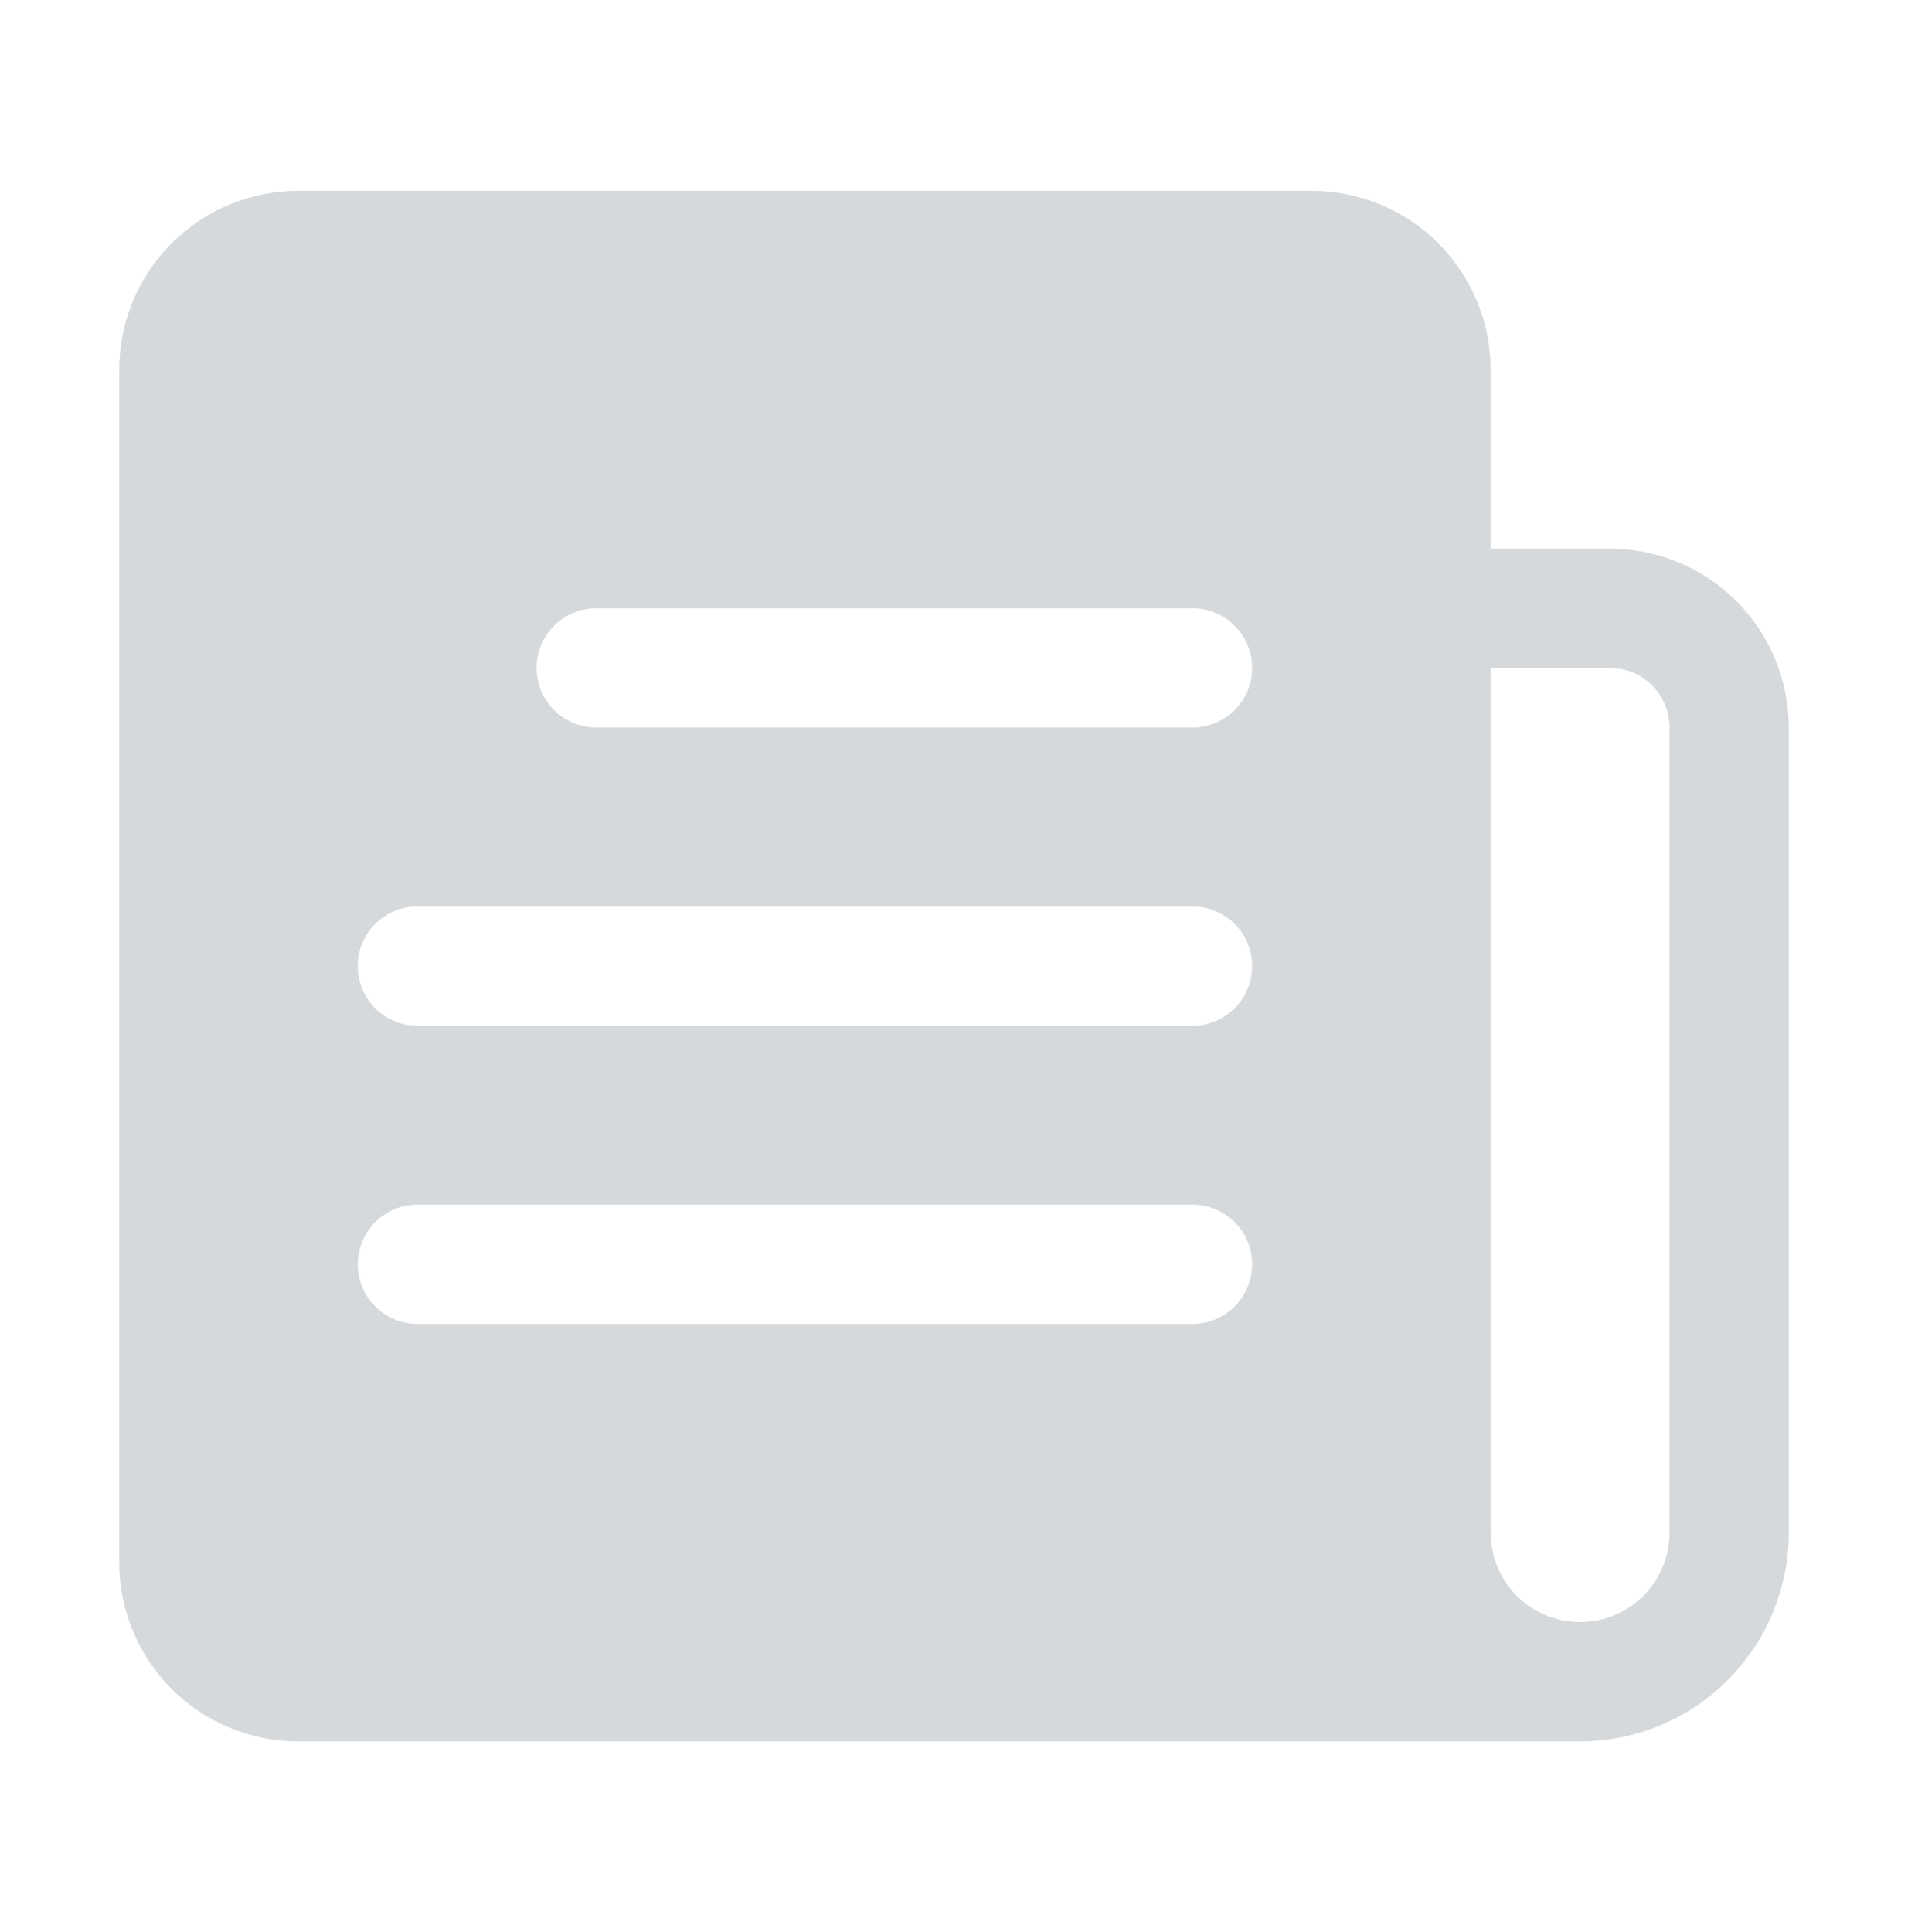 <svg width="80" height="81" viewBox="0 0 80 81" fill="none" xmlns="http://www.w3.org/2000/svg">
<g id="communication 1" opacity="0.2">
<path id="Vector" d="M67.5 23H62.5V15.5C62.5 13.511 61.71 11.603 60.303 10.197C58.897 8.79 56.989 8 55 8H12.5C10.511 8 8.603 8.79 7.197 10.197C5.79 11.603 5 13.511 5 15.5V65.5C5 67.489 5.79 69.397 7.197 70.803C8.603 72.21 10.511 73 12.5 73H66.25C68.571 73 70.796 72.078 72.437 70.437C74.078 68.796 75 66.571 75 64.25V30.5C75 28.511 74.21 26.603 72.803 25.197C71.397 23.79 69.489 23 67.5 23ZM50 55.5H17.5C16.837 55.5 16.201 55.237 15.732 54.768C15.263 54.299 15 53.663 15 53C15 52.337 15.263 51.701 15.732 51.232C16.201 50.763 16.837 50.5 17.5 50.5H50C50.663 50.5 51.299 50.763 51.768 51.232C52.237 51.701 52.5 52.337 52.5 53C52.5 53.663 52.237 54.299 51.768 54.768C51.299 55.237 50.663 55.5 50 55.5ZM50 43H17.5C16.837 43 16.201 42.737 15.732 42.268C15.263 41.799 15 41.163 15 40.5C15 39.837 15.263 39.201 15.732 38.732C16.201 38.263 16.837 38 17.5 38H50C50.663 38 51.299 38.263 51.768 38.732C52.237 39.201 52.5 39.837 52.5 40.5C52.5 41.163 52.237 41.799 51.768 42.268C51.299 42.737 50.663 43 50 43ZM50 30.5H25C24.337 30.5 23.701 30.237 23.232 29.768C22.763 29.299 22.5 28.663 22.5 28C22.5 27.337 22.763 26.701 23.232 26.232C23.701 25.763 24.337 25.5 25 25.5H50C50.663 25.5 51.299 25.763 51.768 26.232C52.237 26.701 52.5 27.337 52.5 28C52.5 28.663 52.237 29.299 51.768 29.768C51.299 30.237 50.663 30.5 50 30.5ZM70 64.25C70 65.245 69.605 66.198 68.902 66.902C68.198 67.605 67.245 68 66.25 68C65.255 68 64.302 67.605 63.598 66.902C62.895 66.198 62.5 65.245 62.5 64.25V28H67.5C68.163 28 68.799 28.263 69.268 28.732C69.737 29.201 70 29.837 70 30.5V64.25Z" fill="#333F50"/>
</g>
</svg>
